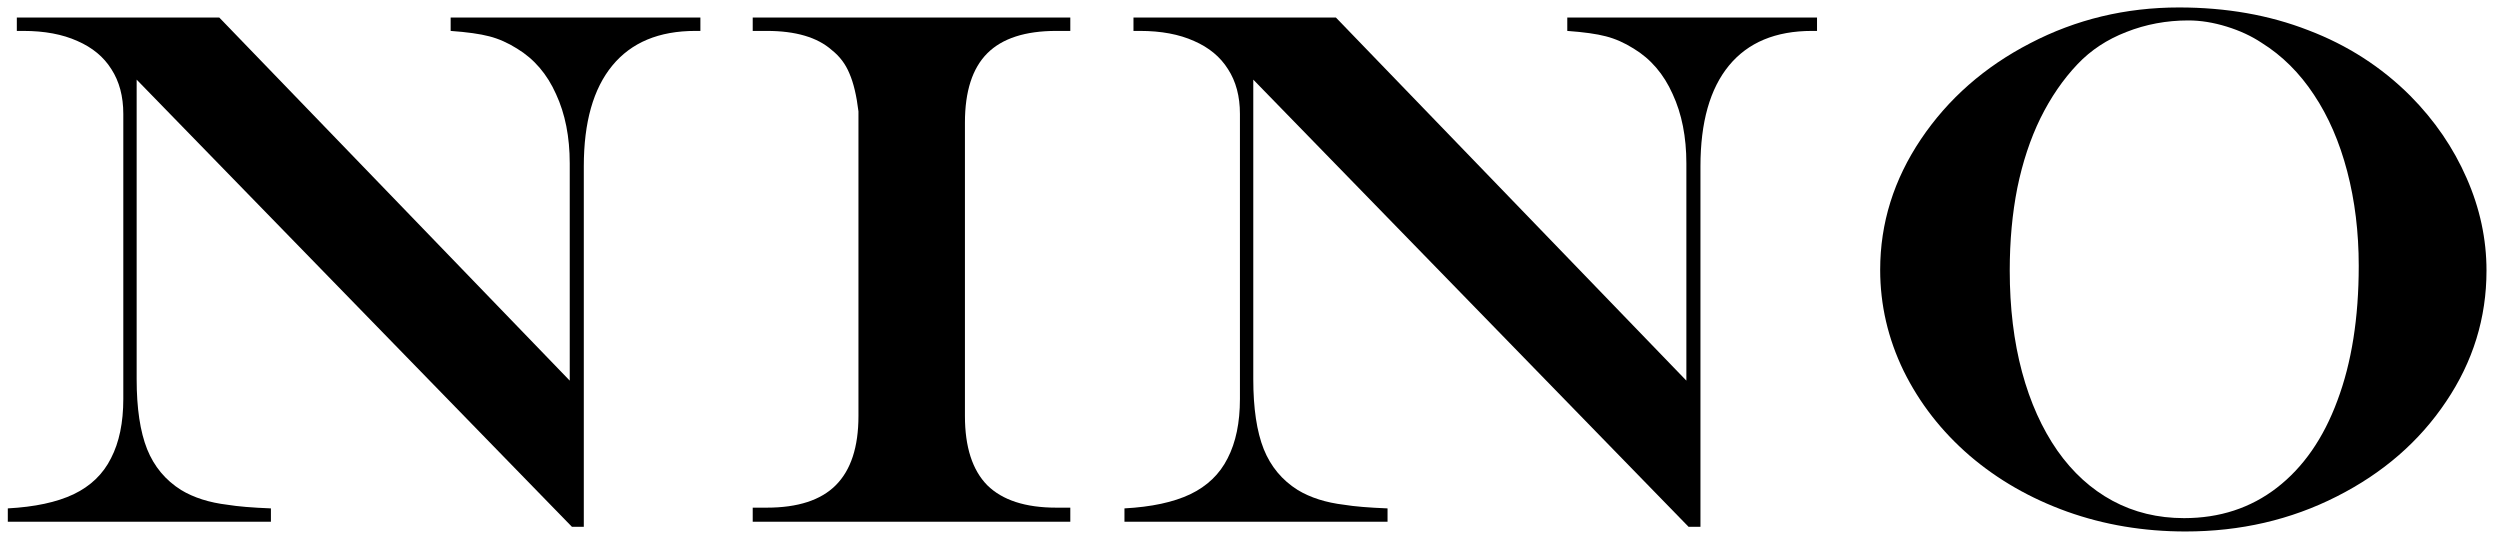 <svg width="115" height="25" viewBox="0 0 115 25" fill="none" xmlns="http://www.w3.org/2000/svg">
<path d="M0.774 0.808H10.088L26.208 17.509V7.515C26.208 6.297 25.998 5.235 25.577 4.327C25.168 3.409 24.57 2.711 23.784 2.235C23.364 1.97 22.938 1.782 22.506 1.671C22.085 1.56 21.493 1.477 20.73 1.422V0.808H32.218V1.422H31.985C30.314 1.422 29.041 1.953 28.167 3.016C27.293 4.078 26.855 5.622 26.855 7.647V24.232H26.308L6.286 3.663V17.442C6.286 18.782 6.447 19.855 6.768 20.663C7.089 21.46 7.609 22.085 8.328 22.539C8.915 22.893 9.629 23.12 10.47 23.22C10.935 23.297 11.599 23.352 12.462 23.386V24H0.359V23.386C1.599 23.319 2.606 23.104 3.381 22.738C4.167 22.362 4.742 21.809 5.107 21.078C5.484 20.348 5.672 19.44 5.672 18.355V5.24C5.672 4.432 5.489 3.746 5.124 3.182C4.77 2.617 4.25 2.186 3.563 1.887C2.877 1.577 2.047 1.422 1.073 1.422H0.774V0.808Z" fill="black"/>
<path d="M34.625 23.352H35.273C36.7 23.352 37.757 23.009 38.443 22.323C39.141 21.626 39.489 20.564 39.489 19.136C39.489 18.483 39.489 17.896 39.489 17.376C39.489 16.856 39.489 16.358 39.489 15.882C39.489 15.406 39.489 14.692 39.489 13.74C39.489 9.844 39.489 6.972 39.489 5.124C39.401 4.394 39.262 3.812 39.074 3.381C38.897 2.949 38.626 2.59 38.261 2.302C37.597 1.715 36.601 1.422 35.273 1.422H34.625V0.808H49.234V1.422H48.587C47.159 1.422 46.102 1.765 45.416 2.451C44.73 3.137 44.387 4.2 44.387 5.639V19.136C44.387 20.564 44.73 21.626 45.416 22.323C46.113 23.009 47.17 23.352 48.587 23.352H49.234V24H34.625V23.352Z" fill="black"/>
<path d="M52.14 0.808H61.453L77.573 17.509V7.515C77.573 6.297 77.363 5.235 76.942 4.327C76.533 3.409 75.935 2.711 75.149 2.235C74.729 1.97 74.303 1.782 73.871 1.671C73.451 1.56 72.858 1.477 72.095 1.422V0.808H83.583V1.422H83.351C81.679 1.422 80.407 1.953 79.532 3.016C78.658 4.078 78.221 5.622 78.221 7.647V24.232H77.673L57.651 3.663V17.442C57.651 18.782 57.812 19.855 58.133 20.663C58.454 21.46 58.974 22.085 59.693 22.539C60.28 22.893 60.994 23.12 61.835 23.22C62.3 23.297 62.964 23.352 63.827 23.386V24H51.725V23.386C52.964 23.319 53.971 23.104 54.746 22.738C55.532 22.362 56.107 21.809 56.473 21.078C56.849 20.348 57.037 19.44 57.037 18.355V5.24C57.037 4.432 56.855 3.746 56.489 3.182C56.135 2.617 55.615 2.186 54.929 1.887C54.242 1.577 53.412 1.422 52.438 1.422H52.14V0.808Z" fill="black"/>
<path d="M100.234 0.343C102.404 0.343 104.385 0.691 106.178 1.389C107.982 2.075 109.548 3.082 110.876 4.41C111.994 5.539 112.857 6.801 113.466 8.195C114.075 9.579 114.379 10.995 114.379 12.445C114.379 14.626 113.759 16.634 112.52 18.472C111.291 20.309 109.614 21.764 107.489 22.838C105.375 23.912 103.057 24.448 100.533 24.448C98.607 24.448 96.792 24.144 95.088 23.535C93.394 22.926 91.9 22.069 90.606 20.962C89.311 19.844 88.298 18.544 87.567 17.061C86.848 15.578 86.488 14.028 86.488 12.412C86.488 10.265 87.114 8.262 88.364 6.402C89.615 4.543 91.292 3.071 93.394 1.986C95.497 0.891 97.777 0.343 100.234 0.343ZM100.666 0.94C99.659 0.94 98.707 1.118 97.811 1.472C96.925 1.815 96.178 2.307 95.569 2.949C94.905 3.646 94.335 4.477 93.859 5.439C93.394 6.391 93.04 7.459 92.797 8.644C92.564 9.817 92.448 11.084 92.448 12.445C92.448 14.15 92.636 15.705 93.013 17.11C93.389 18.505 93.931 19.711 94.64 20.73C95.348 21.737 96.195 22.506 97.18 23.037C98.165 23.568 99.26 23.834 100.467 23.834C102.105 23.834 103.527 23.369 104.733 22.439C105.951 21.499 106.881 20.16 107.522 18.422C108.175 16.684 108.502 14.62 108.502 12.229C108.502 10.68 108.325 9.23 107.971 7.88C107.617 6.53 107.107 5.356 106.443 4.36C105.779 3.353 104.977 2.556 104.036 1.97C103.571 1.66 103.035 1.411 102.426 1.223C101.817 1.035 101.23 0.94 100.666 0.94Z" fill="black"/>
</svg>
